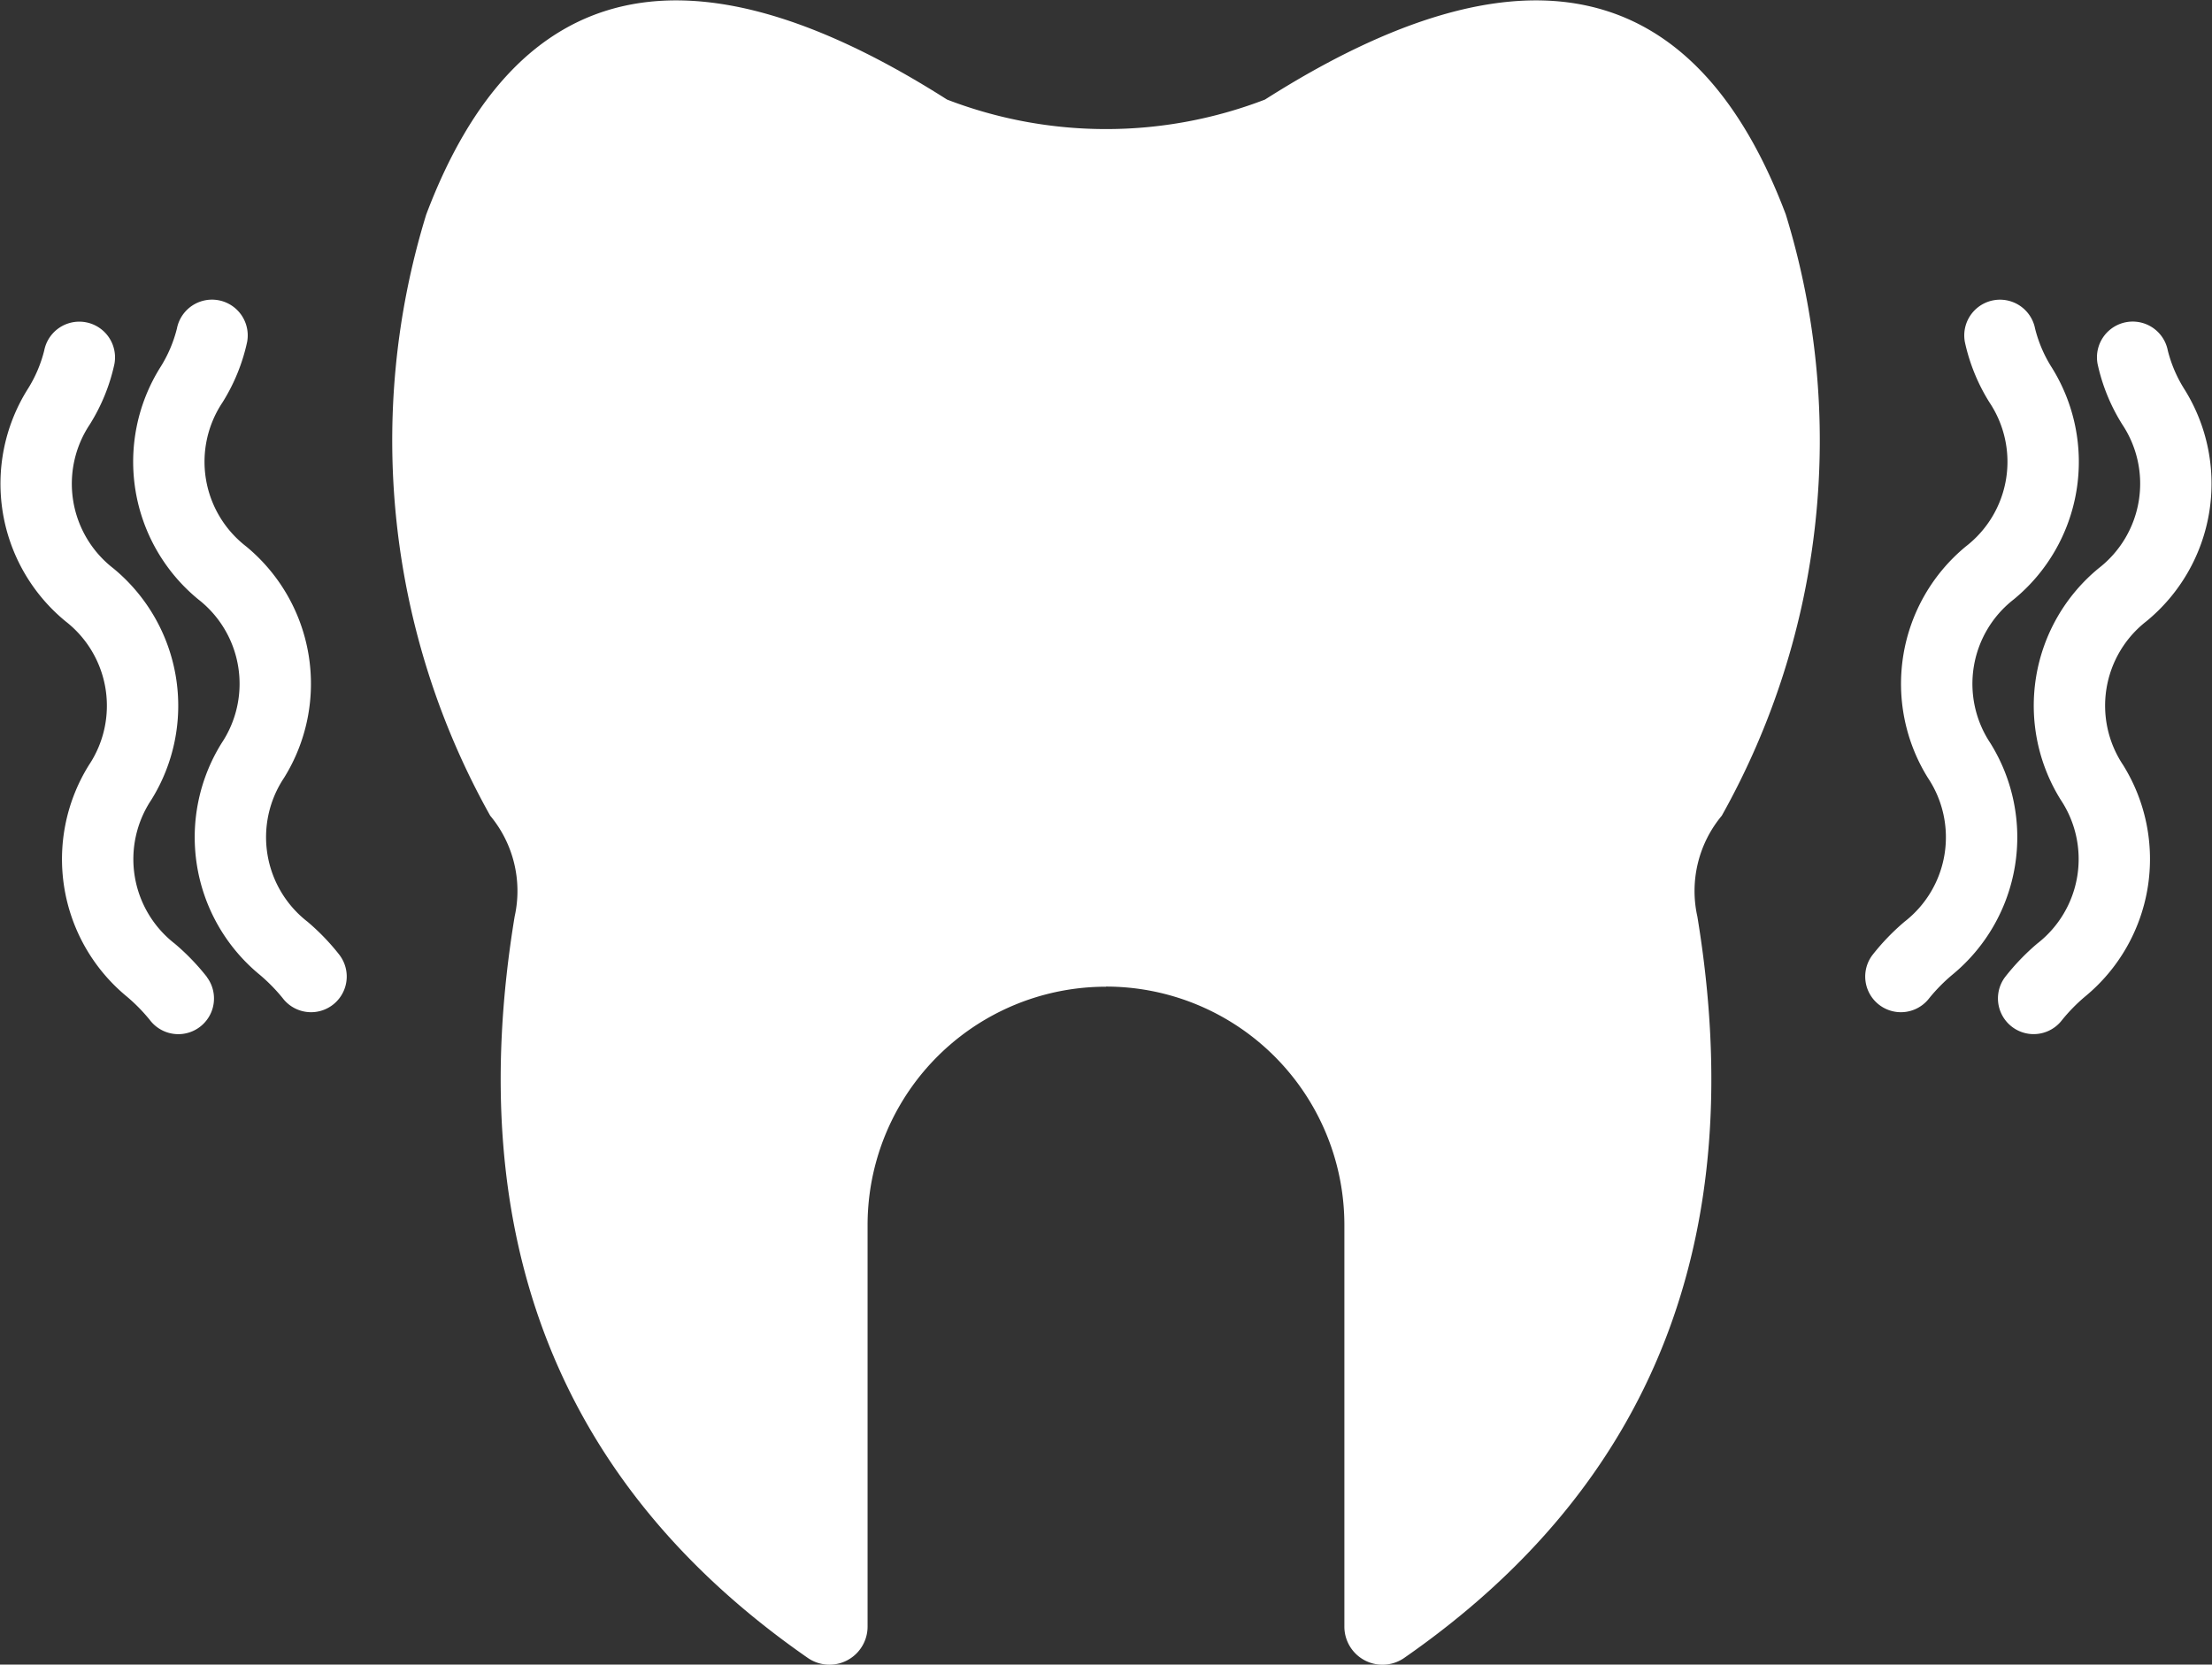 <svg xmlns="http://www.w3.org/2000/svg" width="50.439" height="37.961" viewBox="0 0 50.439 37.961">
  <rect x="0" y="0" width="50.439" height="37.961" fill="#333333" stroke="none"/>
  <path id="sensitive" d="M17.748,92.643a.812.812,0,1,1-1.3.978,3.95,3.95,0,0,0-.522-.531,4.059,4.059,0,0,1-.867-5.282,2.439,2.439,0,0,0-.536-3.28,4.058,4.058,0,0,1-.867-5.282,3.026,3.026,0,0,0,.383-.891.813.813,0,1,1,1.6.311,4.311,4.311,0,0,1-.561,1.374,2.438,2.438,0,0,0,.536,3.28,4.058,4.058,0,0,1,.867,5.282,2.439,2.439,0,0,0,.536,3.28,5.163,5.163,0,0,1,.731.76Zm-3.027.5a.812.812,0,0,1-1.3.979,3.955,3.955,0,0,0-.521-.531,4.058,4.058,0,0,1-.867-5.282,2.438,2.438,0,0,0-.536-3.28,4.058,4.058,0,0,1-.867-5.282,3.018,3.018,0,0,0,.383-.89.813.813,0,0,1,1.6.311,4.308,4.308,0,0,1-.561,1.374,2.439,2.439,0,0,0,.536,3.28,4.057,4.057,0,0,1,.867,5.281,2.439,2.439,0,0,0,.536,3.28A5.241,5.241,0,0,1,14.721,93.139ZM54,93.621a.812.812,0,1,1-1.3-.978,5.177,5.177,0,0,1,.731-.76,2.438,2.438,0,0,0,.536-3.28,4.059,4.059,0,0,1,.867-5.282,2.438,2.438,0,0,0,.537-3.28,4.307,4.307,0,0,1-.561-1.374.813.813,0,1,1,1.6-.311,3.016,3.016,0,0,0,.383.891,4.058,4.058,0,0,1-.867,5.282,2.439,2.439,0,0,0-.536,3.28,4.059,4.059,0,0,1-.867,5.282A3.933,3.933,0,0,0,54,93.621Zm3.027.5a.812.812,0,0,1-1.3-.979,5.221,5.221,0,0,1,.731-.761,2.438,2.438,0,0,0,.536-3.28,4.057,4.057,0,0,1,.867-5.281,2.439,2.439,0,0,0,.536-3.28,4.316,4.316,0,0,1-.561-1.374.813.813,0,1,1,1.6-.311,3.032,3.032,0,0,0,.383.89,4.058,4.058,0,0,1-.867,5.282,2.438,2.438,0,0,0-.536,3.28,4.059,4.059,0,0,1-.867,5.282,3.936,3.936,0,0,0-.521.531Zm-21.8-.757A5.436,5.436,0,0,0,29.788,98.8v9.153a.869.869,0,0,1-1.359.721q-8.5-5.9-6.689-16.91a2.682,2.682,0,0,0-.557-2.3,17.509,17.509,0,0,1-1.459-13.71q3.1-8.207,11.877-2.621a10.1,10.1,0,0,0,7.248,0q8.781-5.586,11.877,2.621a17.509,17.509,0,0,1-1.46,13.71,2.682,2.682,0,0,0-.557,2.3q1.814,11.007-6.689,16.91a.869.869,0,0,1-1.36-.721V98.8A5.436,5.436,0,0,0,35.224,93.361Z" transform="translate(-10.005 -70.862)" fill="#fff" fill-rule="evenodd"/>
</svg>
